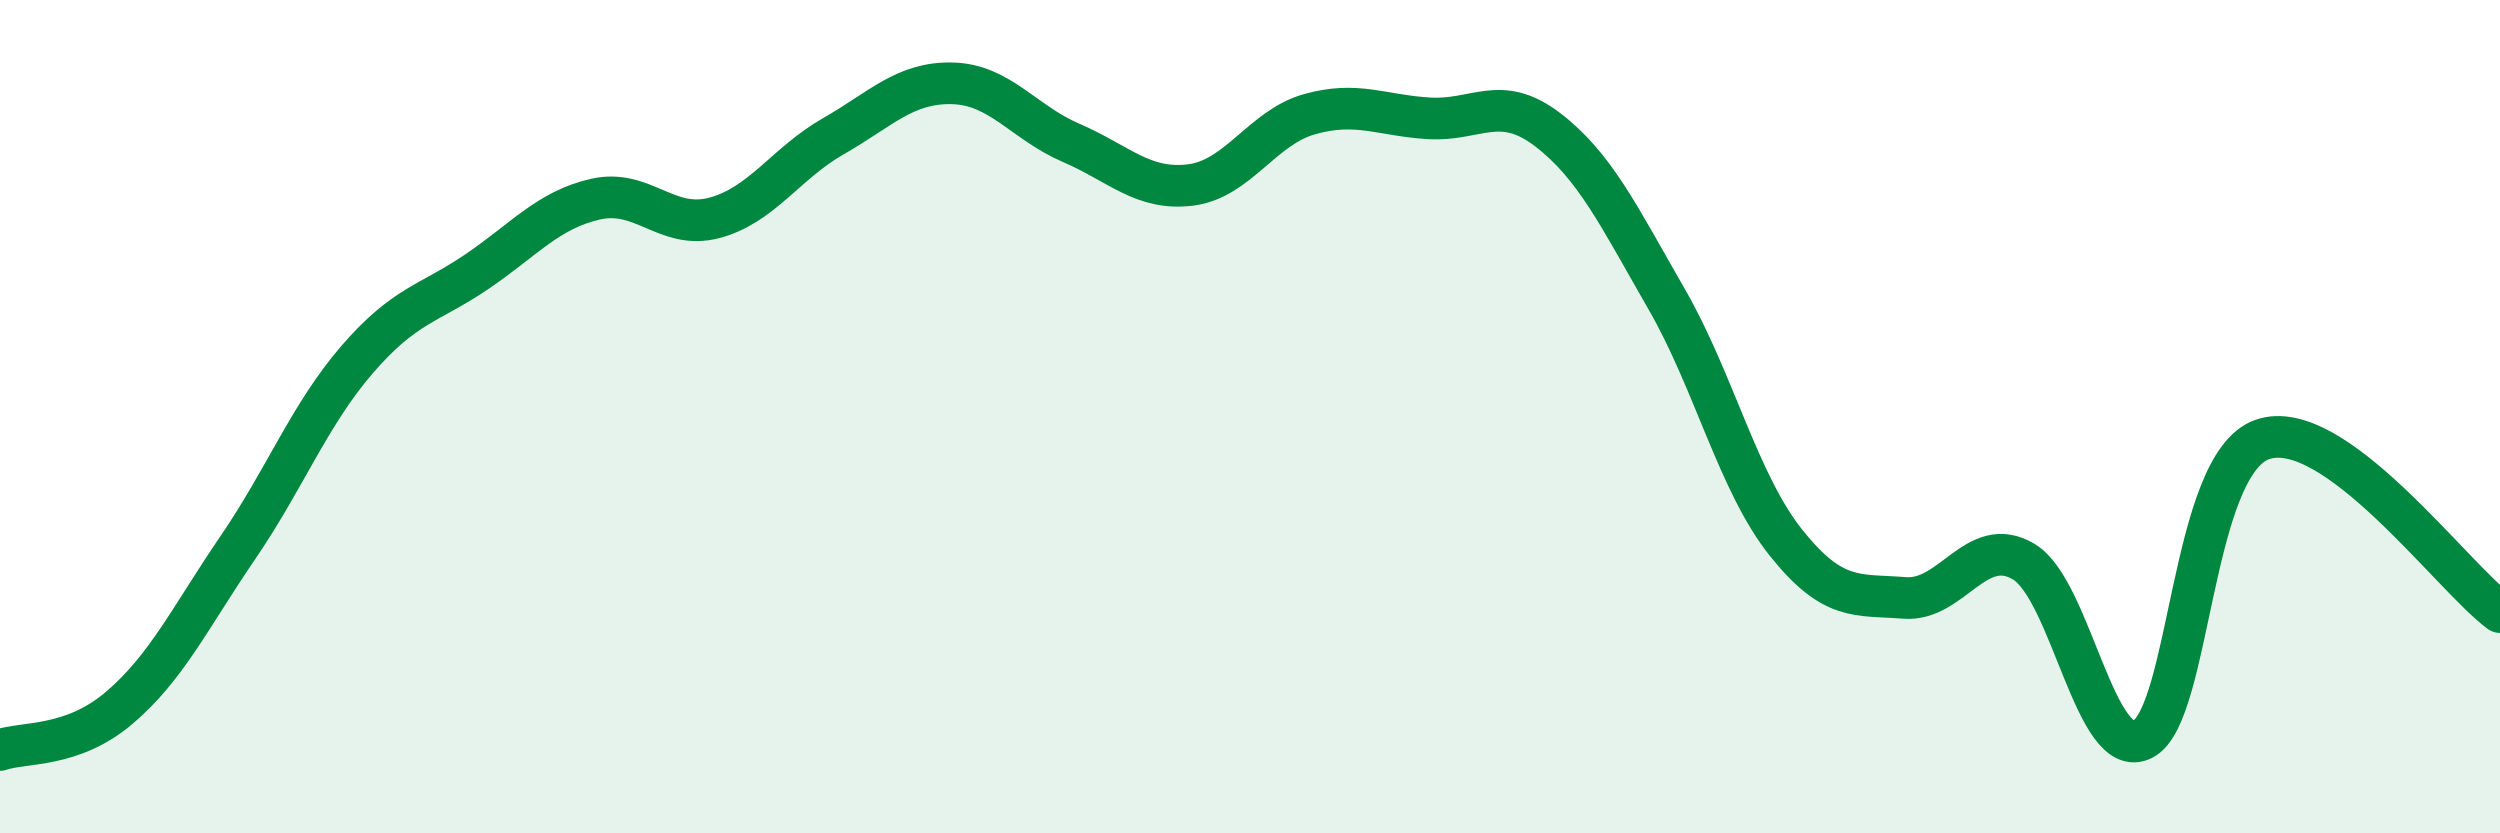 
    <svg width="60" height="20" viewBox="0 0 60 20" xmlns="http://www.w3.org/2000/svg">
      <path
        d="M 0,18 C 0.57,17.8 1.72,17.96 2.86,16.99 C 4,16.02 4.57,14.81 5.71,13.14 C 6.85,11.47 7.43,9.95 8.57,8.63 C 9.71,7.31 10.29,7.3 11.43,6.53 C 12.57,5.76 13.15,5.04 14.29,4.78 C 15.43,4.52 16,5.53 17.14,5.23 C 18.28,4.93 18.86,3.92 20,3.27 C 21.14,2.62 21.72,1.97 22.86,2 C 24,2.03 24.57,2.94 25.71,3.43 C 26.85,3.92 27.43,4.58 28.57,4.44 C 29.71,4.3 30.29,3.06 31.43,2.74 C 32.57,2.42 33.15,2.77 34.29,2.84 C 35.43,2.91 36,2.24 37.14,3.11 C 38.28,3.98 38.86,5.2 40,7.18 C 41.14,9.16 41.72,11.59 42.86,13.02 C 44,14.45 44.57,14.26 45.71,14.35 C 46.85,14.44 47.43,12.8 48.57,13.48 C 49.71,14.16 50.29,18.33 51.43,17.74 C 52.57,17.15 52.58,11.16 54.29,10.55 C 56,9.94 58.86,13.86 60,14.69L60 20L0 20Z"
        fill="#008740"
        opacity="0.1"
        stroke-linecap="round"
        stroke-linejoin="round"
      />
      <path
        d="M 0,18 C 0.57,17.8 1.72,17.96 2.86,16.99 C 4,16.02 4.57,14.81 5.71,13.14 C 6.85,11.47 7.43,9.95 8.57,8.63 C 9.71,7.31 10.29,7.3 11.43,6.53 C 12.57,5.76 13.15,5.04 14.29,4.78 C 15.43,4.52 16,5.53 17.14,5.23 C 18.28,4.93 18.86,3.92 20,3.27 C 21.14,2.62 21.72,1.97 22.86,2 C 24,2.03 24.57,2.94 25.71,3.43 C 26.85,3.92 27.43,4.58 28.57,4.44 C 29.71,4.3 30.29,3.06 31.43,2.74 C 32.57,2.42 33.15,2.77 34.29,2.84 C 35.43,2.91 36,2.24 37.14,3.11 C 38.28,3.98 38.86,5.2 40,7.18 C 41.14,9.16 41.72,11.59 42.86,13.02 C 44,14.45 44.57,14.26 45.71,14.35 C 46.85,14.44 47.43,12.8 48.57,13.48 C 49.71,14.16 50.29,18.33 51.43,17.74 C 52.57,17.15 52.58,11.16 54.29,10.55 C 56,9.94 58.86,13.86 60,14.69"
        stroke="#008740"
        stroke-width="1"
        fill="none"
        stroke-linecap="round"
        stroke-linejoin="round"
      />
    </svg>
  